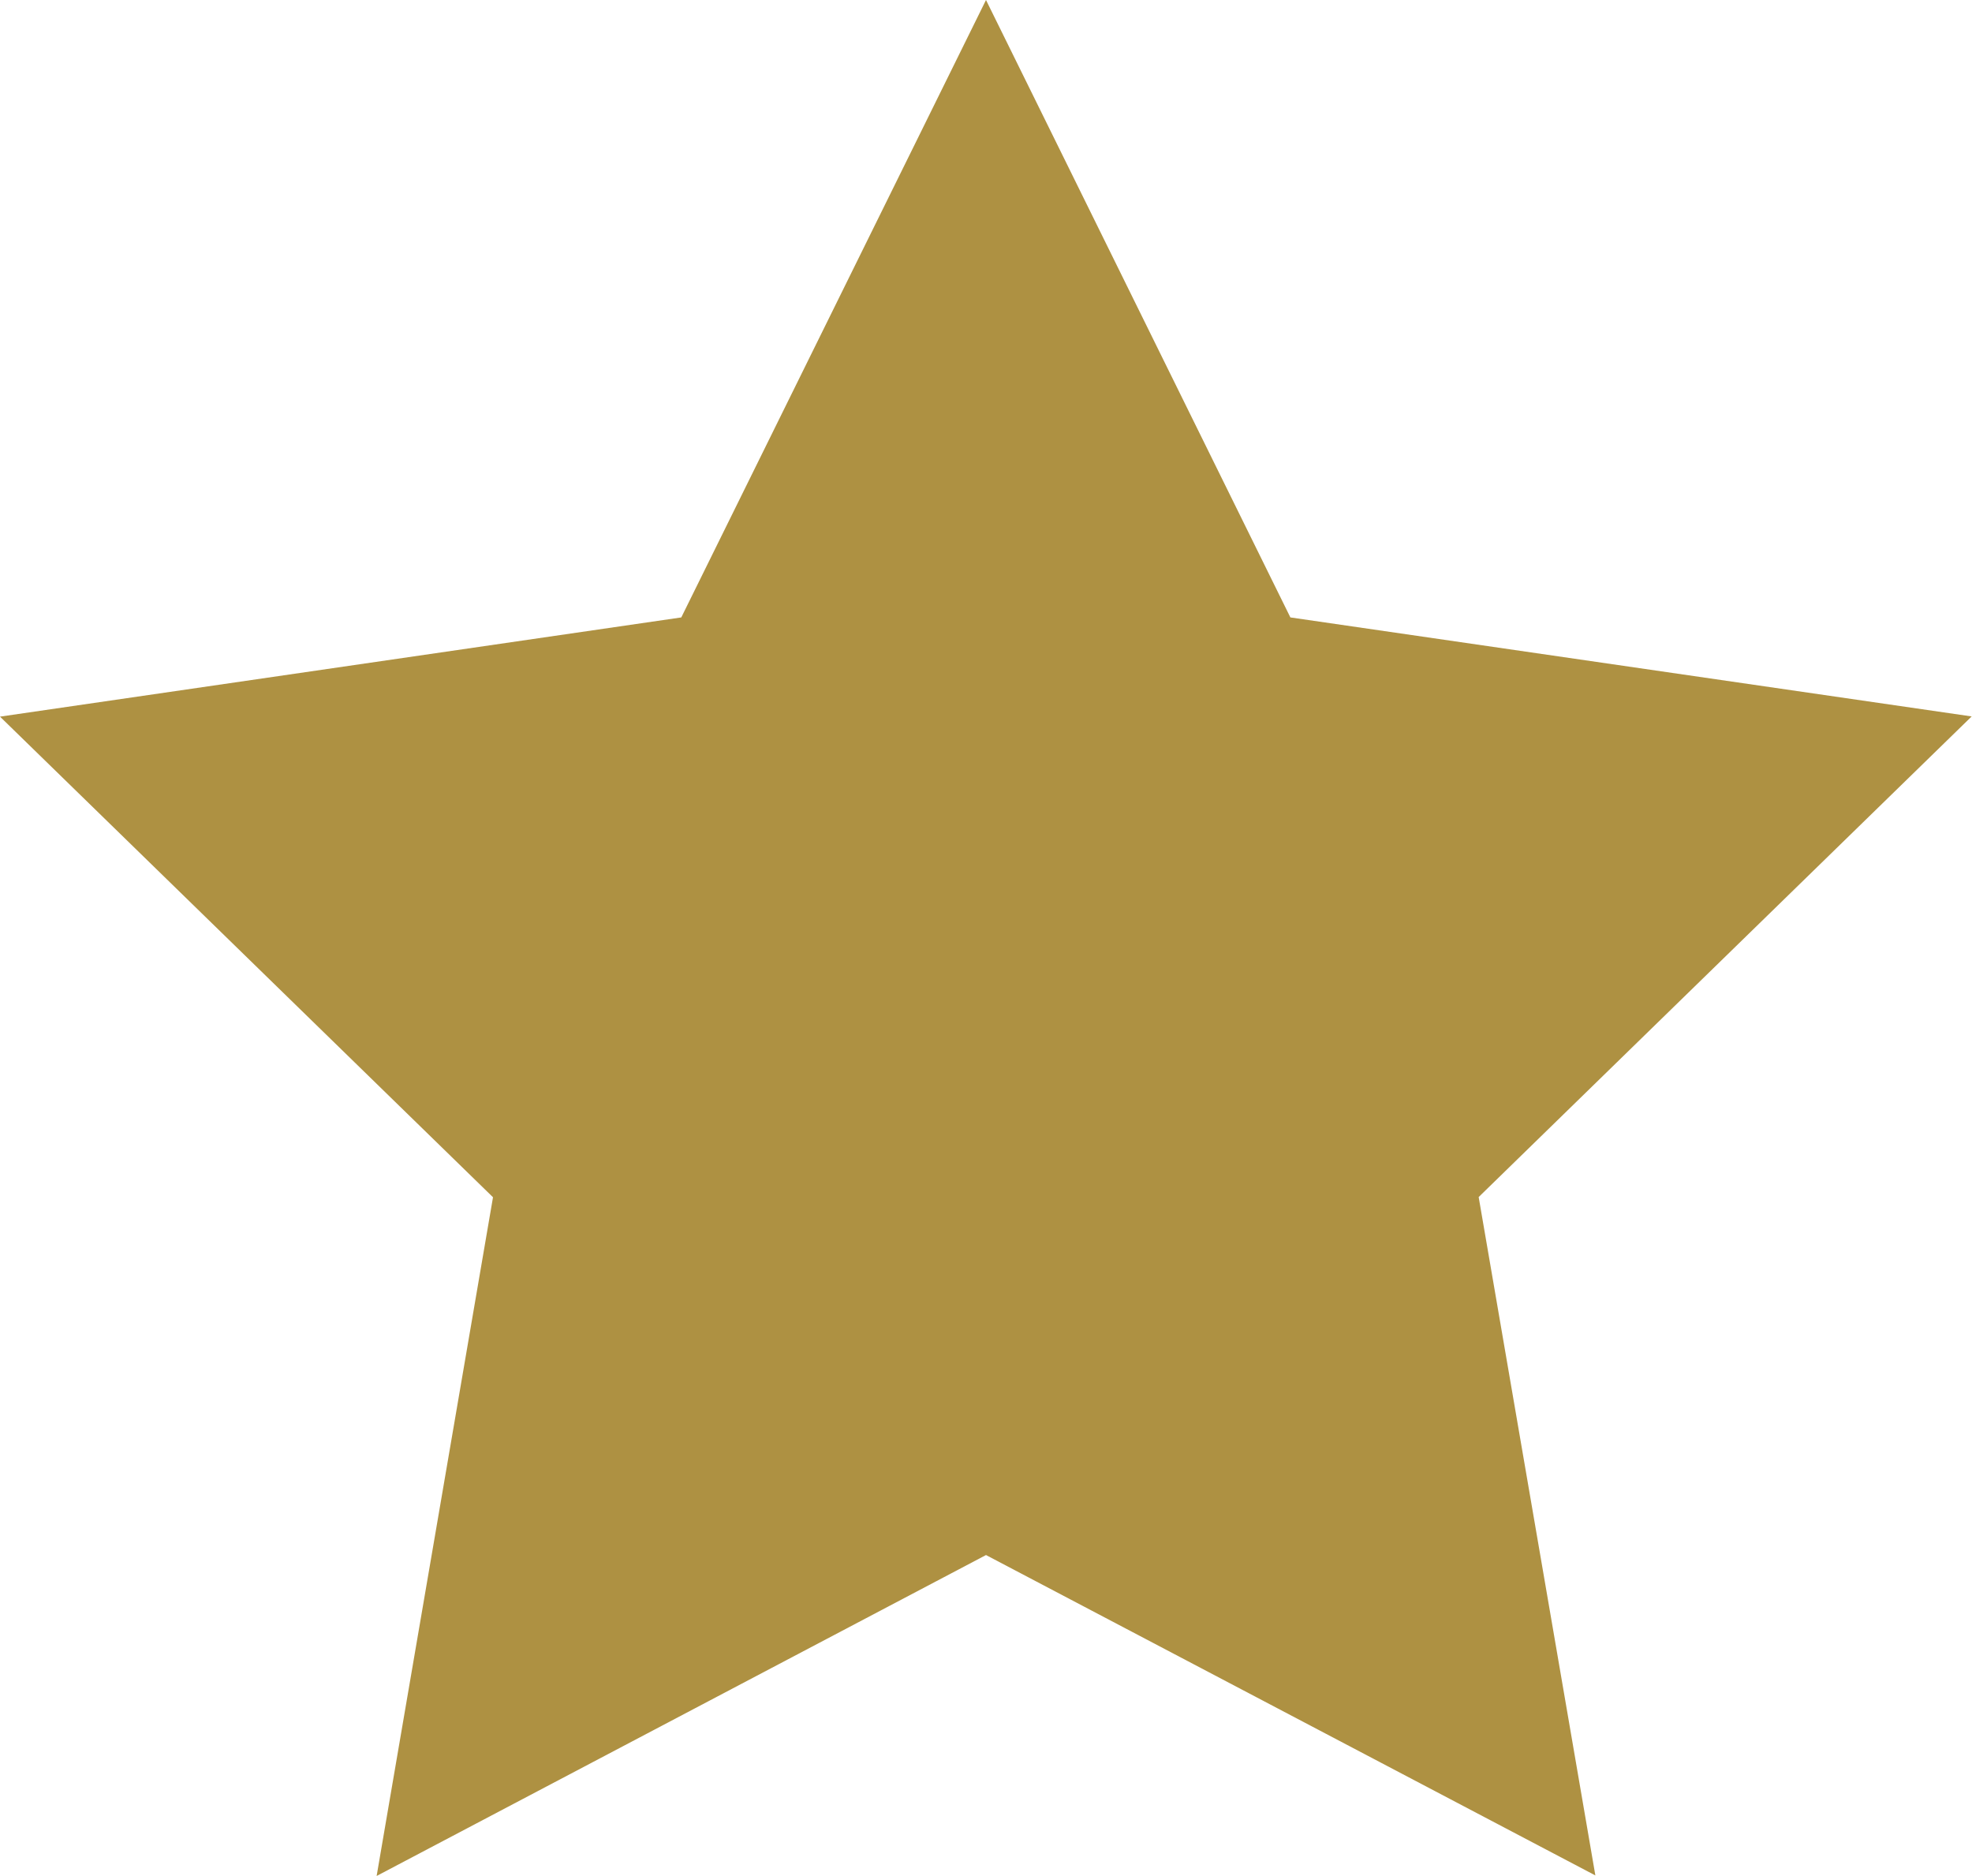 <svg xmlns="http://www.w3.org/2000/svg" width="29.64" height="28.189" viewBox="0 0 29.64 28.189"><path id="Tracé_254" data-name="Tracé 254" d="M11.315 10.409L1.075 11.9l7.41 7.223-1.749 10.2 9.159-4.823 9.159 4.815L23.3 19.12l7.41-7.223-10.24-1.488-4.575-9.279z" transform="translate(-1.075 -1.13)" fill="#AE9142"/></svg>